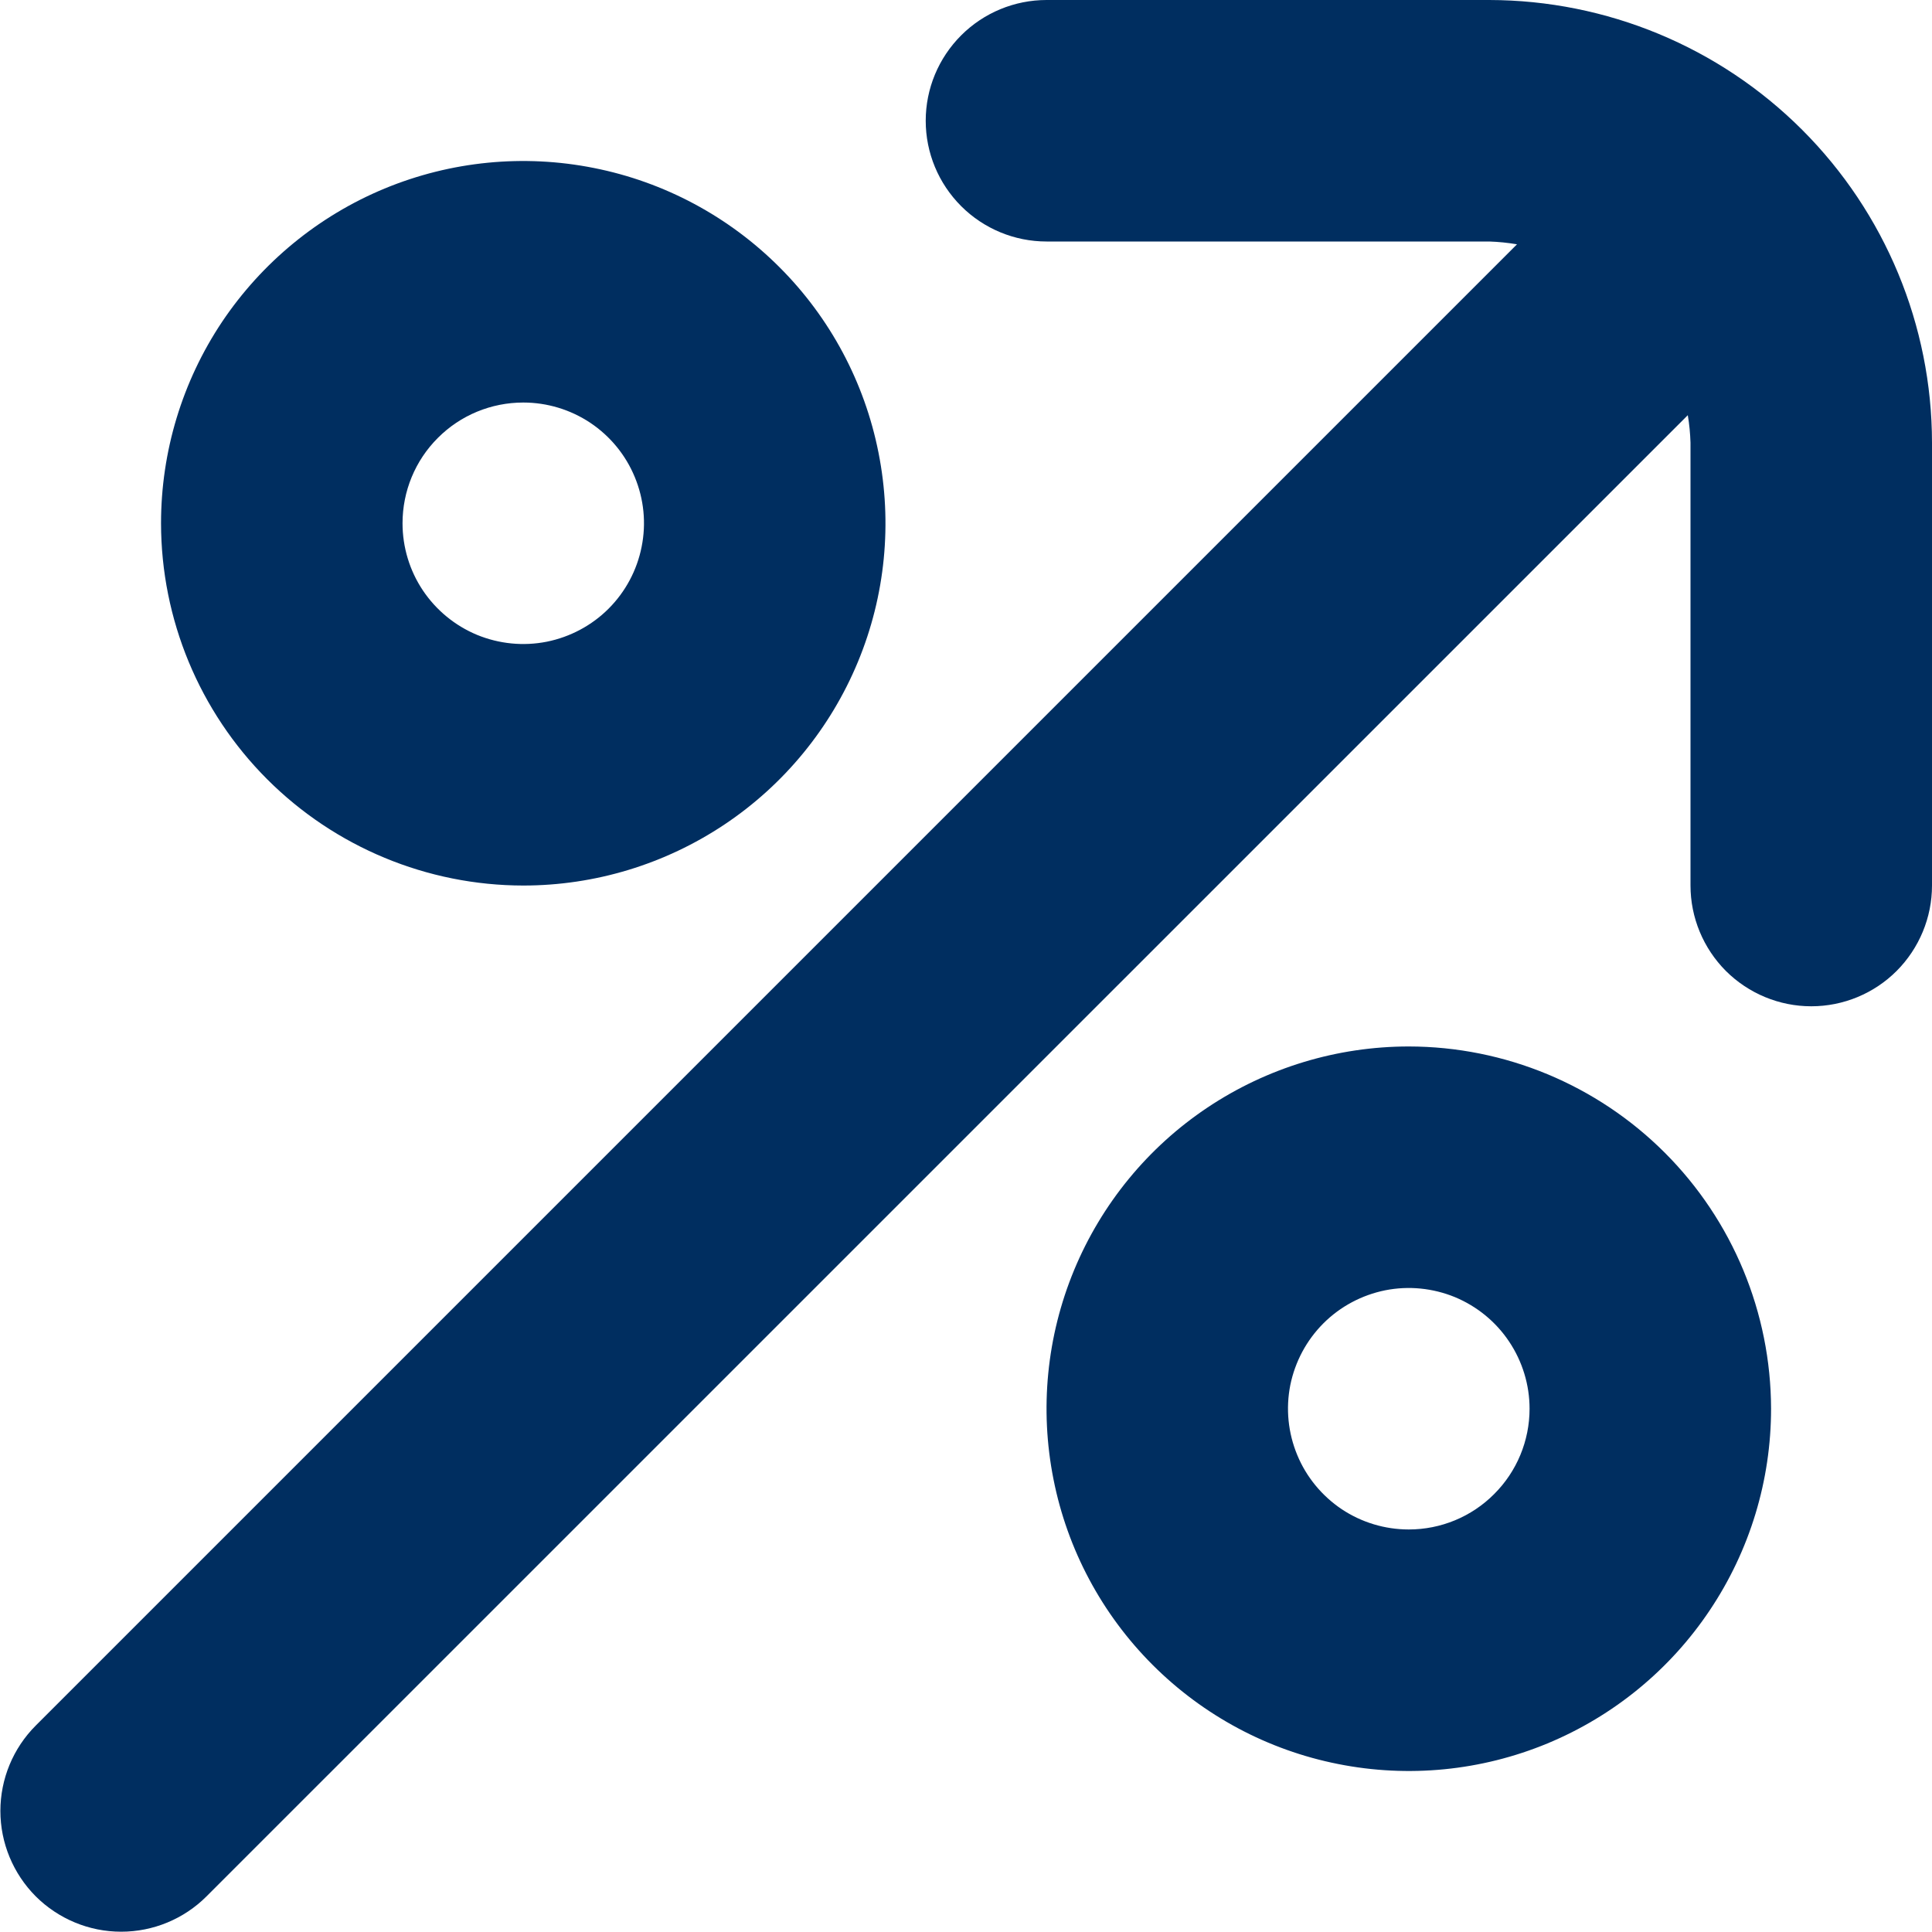 <svg width="20" height="20" viewBox="0 0 20 20" fill="none" xmlns="http://www.w3.org/2000/svg">
<g id="earnings 1" clip-path="url(#clip0_37_8542)">
<path id="Vector" d="M15.417 0H10.834C10.502 0 10.184 0.132 9.95 0.366C9.715 0.601 9.583 0.918 9.583 1.25C9.583 1.582 9.715 1.899 9.95 2.134C10.184 2.368 10.502 2.5 10.834 2.5H15.417C15.513 2.503 15.609 2.513 15.704 2.529L0.37 17.863C0.136 18.097 0.004 18.415 0.004 18.747C0.004 19.078 0.136 19.396 0.37 19.631C0.605 19.865 0.923 19.997 1.254 19.997C1.586 19.997 1.904 19.865 2.138 19.631L17.472 4.298C17.488 4.392 17.497 4.487 17.5 4.583V9.167C17.5 9.498 17.632 9.816 17.866 10.051C18.101 10.285 18.419 10.417 18.75 10.417C19.082 10.417 19.4 10.285 19.634 10.051C19.868 9.816 20 9.498 20 9.167V4.583C19.999 3.368 19.515 2.203 18.656 1.344C17.797 0.485 16.632 0.002 15.417 0Z" fill="#002E60"/>
<path id="Vector_2" d="M5.417 9.167C6.158 9.167 6.883 8.947 7.5 8.535C8.117 8.123 8.597 7.537 8.881 6.852C9.165 6.167 9.239 5.413 9.094 4.685C8.95 3.958 8.593 3.289 8.068 2.765C7.544 2.241 6.876 1.883 6.148 1.739C5.421 1.594 4.667 1.668 3.981 1.952C3.296 2.236 2.711 2.717 2.298 3.333C1.886 3.95 1.667 4.675 1.667 5.417C1.668 6.411 2.063 7.364 2.766 8.067C3.469 8.77 4.422 9.166 5.417 9.167ZM5.417 4.167C5.664 4.167 5.905 4.24 6.111 4.377C6.317 4.515 6.477 4.71 6.571 4.938C6.666 5.167 6.691 5.418 6.642 5.661C6.594 5.903 6.475 6.126 6.3 6.301C6.126 6.475 5.903 6.594 5.66 6.643C5.418 6.691 5.167 6.666 4.938 6.572C4.71 6.477 4.515 6.317 4.377 6.111C4.24 5.906 4.167 5.664 4.167 5.417C4.167 5.085 4.298 4.767 4.533 4.533C4.767 4.298 5.085 4.167 5.417 4.167Z" fill="#002E60"/>
<path id="Vector_3" d="M14.584 10.833C13.842 10.833 13.117 11.053 12.5 11.465C11.883 11.877 11.403 12.463 11.119 13.148C10.835 13.834 10.761 14.588 10.906 15.315C11.05 16.042 11.407 16.71 11.932 17.235C12.456 17.759 13.124 18.117 13.852 18.261C14.579 18.406 15.333 18.332 16.019 18.048C16.704 17.764 17.29 17.283 17.701 16.667C18.114 16.05 18.334 15.325 18.334 14.583C18.332 13.589 17.937 12.636 17.234 11.933C16.531 11.23 15.578 10.834 14.584 10.833ZM14.584 15.833C14.336 15.833 14.095 15.76 13.889 15.623C13.684 15.485 13.523 15.29 13.429 15.062C13.334 14.833 13.309 14.582 13.357 14.339C13.406 14.097 13.525 13.874 13.7 13.699C13.874 13.525 14.097 13.406 14.34 13.357C14.582 13.309 14.833 13.334 15.062 13.428C15.29 13.523 15.486 13.683 15.623 13.889C15.76 14.094 15.834 14.336 15.834 14.583C15.834 14.915 15.702 15.233 15.467 15.467C15.233 15.702 14.915 15.833 14.584 15.833Z" fill="#002E60"/>
</g>
<defs>
<clipPath id="clip0_37_8542">
<rect width="20" height="20" fill="white"/>
</clipPath>
</defs>
</svg>
